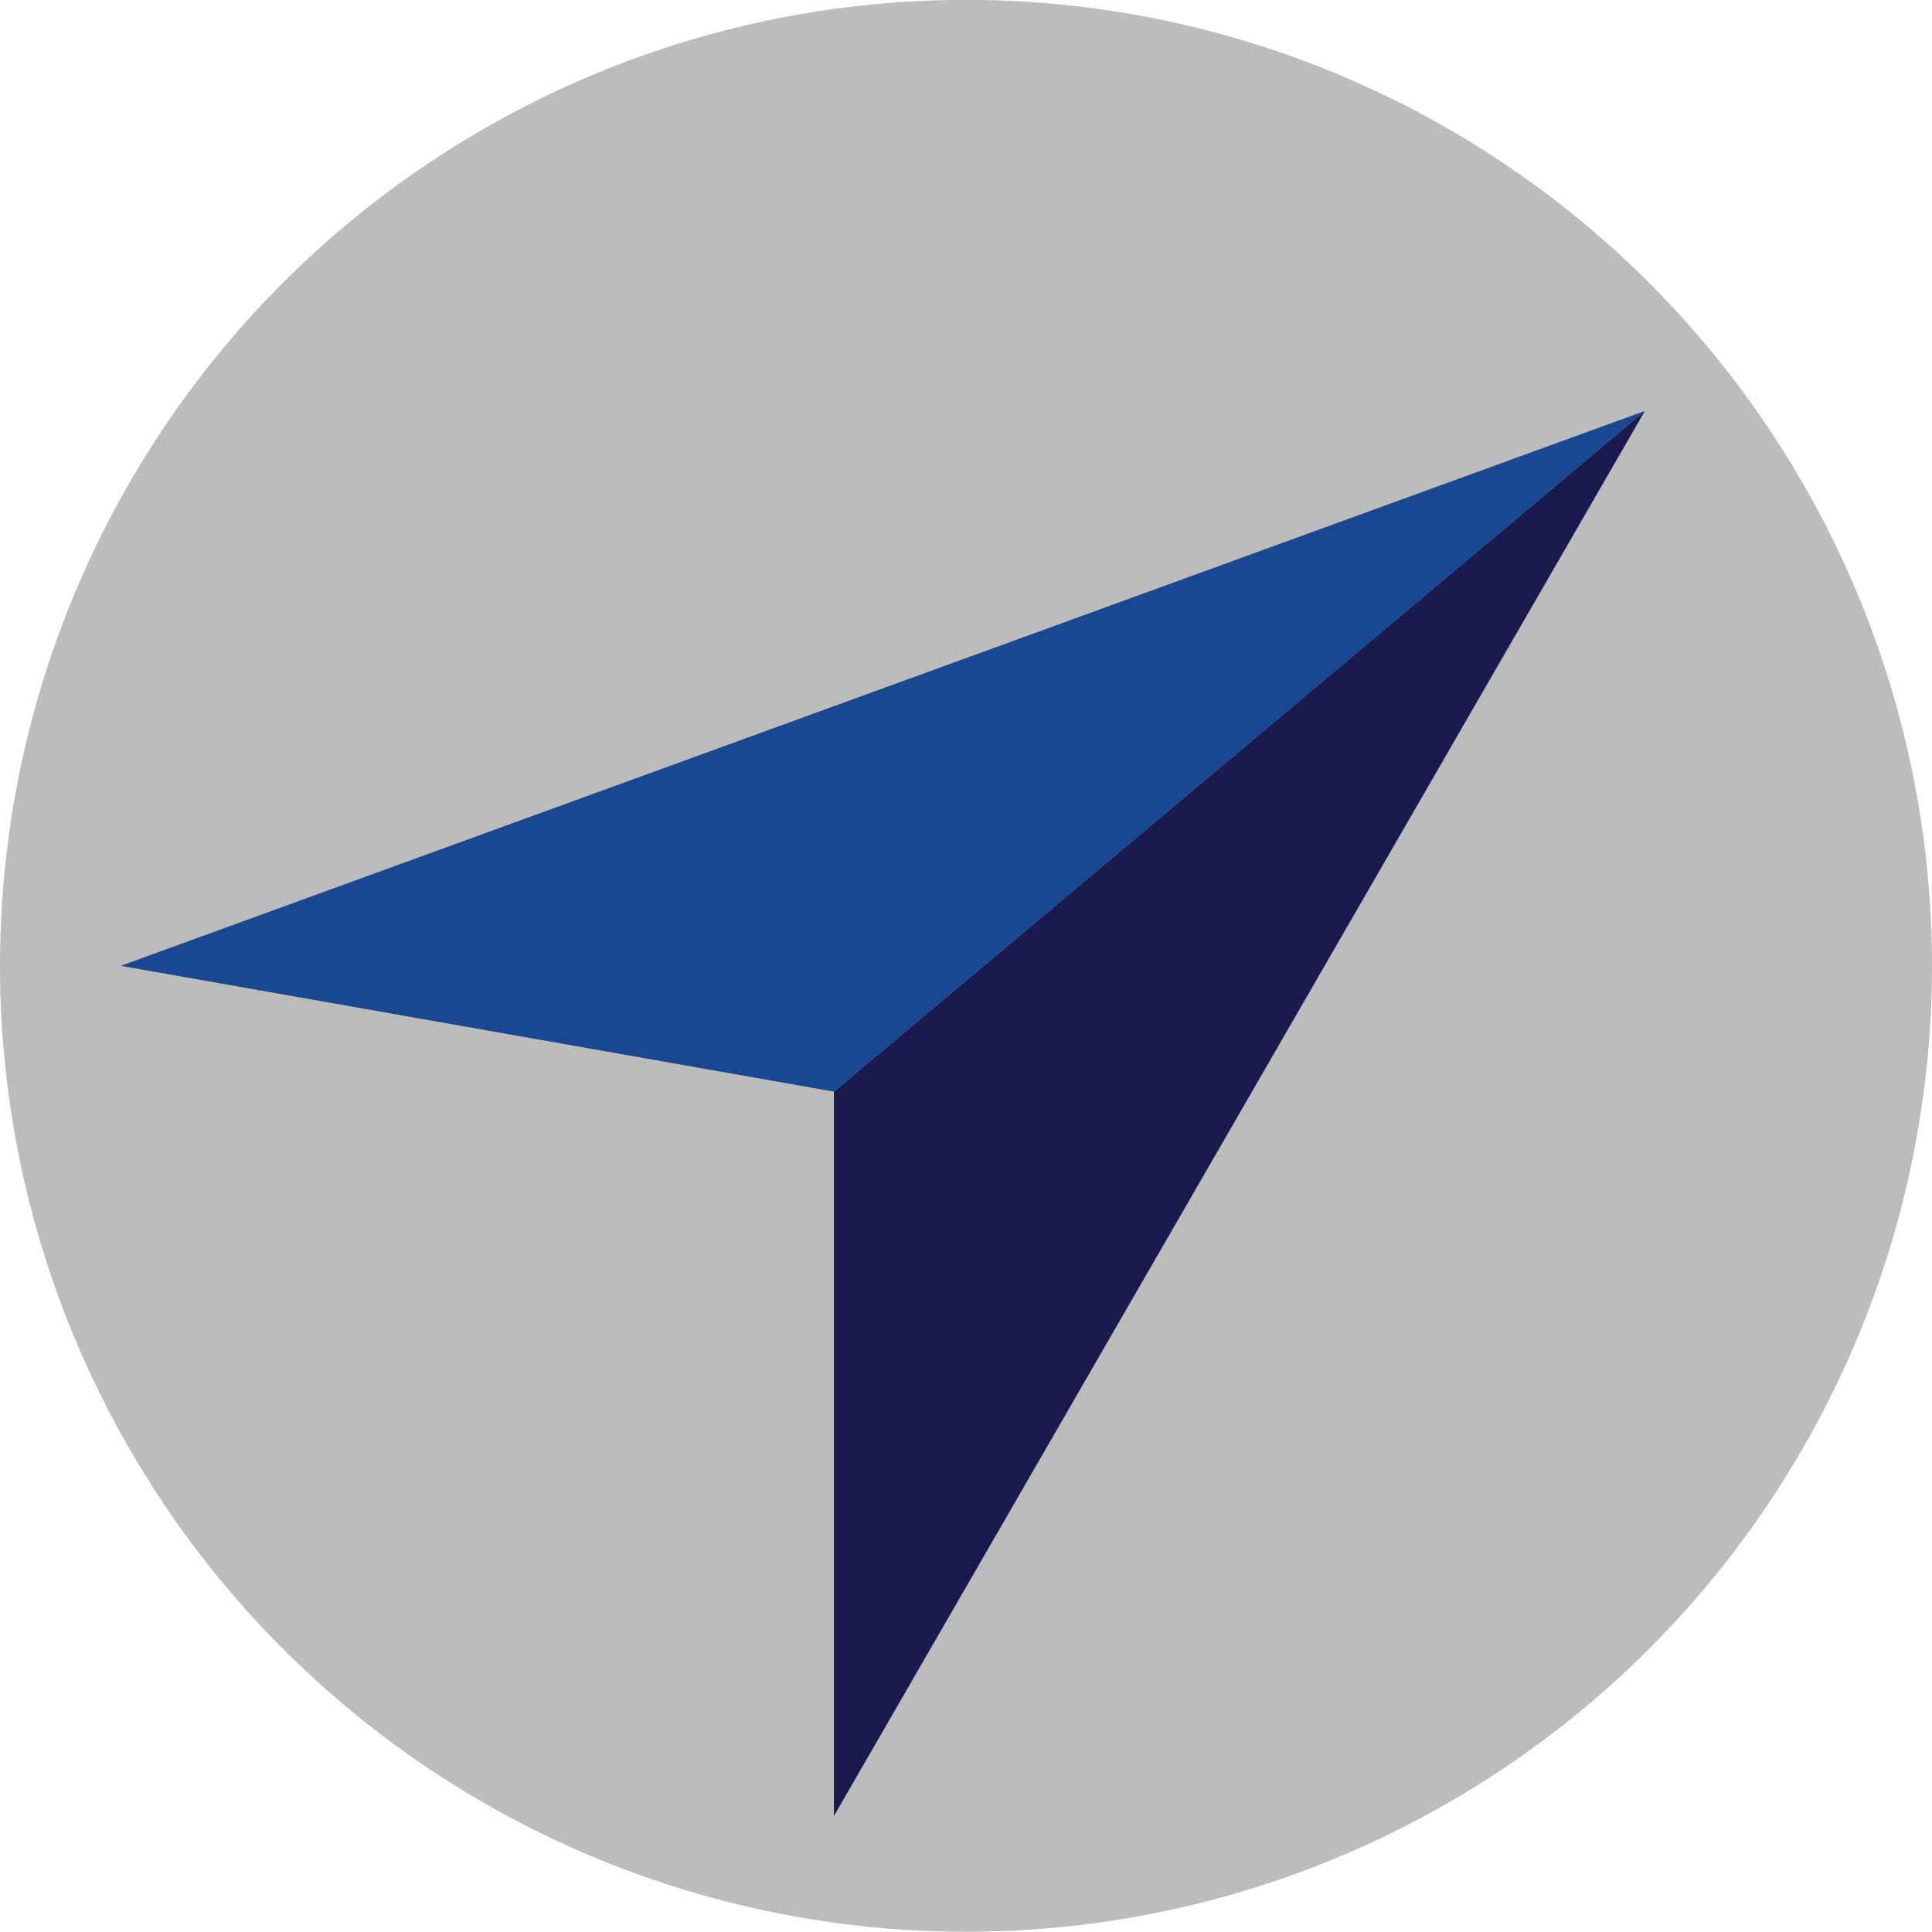 <?xml version="1.0" encoding="UTF-8" standalone="no"?>
<svg
   width="512"
   height="512"
   viewBox="0 0 512 512"
   version="1.1"
   id="svg37"
   sodipodi:docname="GC-Track_clear_icon_inspection.svg"
   inkscape:version="1.1.2 (0a00cf5339, 2022-02-04)"
   inkscape:export-filename="/home/jorge/Pictures/GC-Track Logos/GC-Track_light_company_pantone.png"
   inkscape:export-xdpi="192"
   inkscape:export-ydpi="192"
   xmlns:inkscape="http://www.inkscape.org/namespaces/inkscape"
   xmlns:sodipodi="http://sodipodi.sourceforge.net/DTD/sodipodi-0.dtd"
   xmlns="http://www.w3.org/2000/svg"
   xmlns:svg="http://www.w3.org/2000/svg">
  <defs
     id="defs41">
    <clipPath
       clipPathUnits="userSpaceOnUse"
       id="clipPath9504">
      <ellipse
         style="fill:#ff0000;fill-rule:evenodd;stroke-width:1"
         id="ellipse9506"
         cx="200.384"
         cy="383.778"
         rx="208"
         ry="205.146" />
    </clipPath>
  </defs>
  <sodipodi:namedview
     id="namedview39"
     pagecolor="#ffffff"
     bordercolor="#666666"
     borderopacity="1.0"
     inkscape:pageshadow="2"
     inkscape:pageopacity="0.0"
     inkscape:pagecheckerboard="0"
     showgrid="false"
     inkscape:zoom="0.70710678"
     inkscape:cx="533.86562"
     inkscape:cy="108.89444"
     inkscape:window-width="1920"
     inkscape:window-height="1008"
     inkscape:window-x="0"
     inkscape:window-y="46"
     inkscape:window-maximized="1"
     inkscape:current-layer="g4977"
     showguides="false"
     inkscape:guide-bbox="true"
     inkscape:object-paths="true"
     inkscape:snap-intersection-paths="true"
     inkscape:snap-smooth-nodes="true"
     inkscape:snap-midpoints="true"
     inkscape:snap-bbox="true"
     inkscape:lockguides="true"
     fit-margin-top="0"
     fit-margin-left="0"
     fit-margin-right="0"
     fit-margin-bottom="0"
     inkscape:snap-global="true"
     inkscape:snap-grids="true"
     inkscape:snap-page="true"
     inkscape:bbox-paths="true"
     inkscape:bbox-nodes="true"
     inkscape:snap-bbox-edge-midpoints="true"
     inkscape:snap-bbox-midpoints="true"
     inkscape:snap-to-guides="true"
     inkscape:snap-object-midpoints="true"
     inkscape:snap-center="true"
     inkscape:snap-text-baseline="true"
     inkscape:snap-nodes="true"
     inkscape:snap-others="true"
     inkscape:object-nodes="true">
    <inkscape:grid
       type="xygrid"
       id="grid1285"
       spacingx="8"
       spacingy="8"
       originx="8.3157889e-07"
       originy="1.5583335e-06"
       empspacing="1" />
    <sodipodi:guide
       position="512,288"
       orientation="1,0"
       id="guide1299"
       inkscape:locked="true" />
    <sodipodi:guide
       position="256,560"
       orientation="1,0"
       id="guide1305"
       inkscape:locked="true" />
    <sodipodi:guide
       position="144,256"
       orientation="0,-1"
       id="guide1307"
       inkscape:locked="true" />
    <sodipodi:guide
       position="24,384"
       orientation="1,0"
       id="guide1529"
       inkscape:locked="true" />
    <sodipodi:guide
       position="48,304"
       orientation="1,0"
       id="guide1713"
       inkscape:locked="true" />
    <sodipodi:guide
       position="72,256"
       orientation="1,0"
       id="guide1715"
       inkscape:locked="true" />
    <sodipodi:guide
       position="488,280"
       orientation="1,0"
       id="guide1717"
       inkscape:locked="true" />
    <sodipodi:guide
       position="464,256"
       orientation="1,0"
       id="guide1719"
       inkscape:locked="true" />
    <sodipodi:guide
       position="264,480"
       orientation="0,-1"
       id="guide1723"
       inkscape:locked="true" />
    <sodipodi:guide
       position="8,456"
       orientation="0,-1"
       id="guide1725"
       inkscape:locked="true" />
    <sodipodi:guide
       position="8,432"
       orientation="0,-1"
       id="guide1727"
       inkscape:locked="true" />
    <sodipodi:guide
       position="-8,24"
       orientation="0,-1"
       id="guide1729"
       inkscape:locked="true" />
    <sodipodi:guide
       position="-16,48"
       orientation="0,-1"
       id="guide1731"
       inkscape:locked="true" />
    <sodipodi:guide
       position="-8,72"
       orientation="0,-1"
       id="guide1733"
       inkscape:locked="true" />
    <sodipodi:guide
       position="80,256"
       orientation="1,0"
       id="guide1889"
       inkscape:locked="true" />
    <sodipodi:guide
       position="120,424"
       orientation="0,-1"
       id="guide1891"
       inkscape:locked="true" />
    <sodipodi:guide
       position="112,80"
       orientation="0,-1"
       id="guide1893"
       inkscape:locked="true" />
    <sodipodi:guide
       position="440,536"
       orientation="1,0"
       id="guide1895"
       inkscape:locked="true" />
    <sodipodi:guide
       position="432,544"
       orientation="1,0"
       id="guide2556"
       inkscape:locked="true" />
    <sodipodi:guide
       position="88,248"
       orientation="1,0"
       id="guide2660"
       inkscape:locked="true" />
    <sodipodi:guide
       position="424,232"
       orientation="1,0"
       id="guide2662"
       inkscape:locked="true" />
  </sodipodi:namedview>
  <g
     inkscape:groupmode="layer"
     id="layer1"
     inkscape:label="Background" />
  <g
     id="g135763"
     inkscape:label="Foreground"
     style="display:inline;opacity:1"
     transform="translate(59.616,-125.778)"
     inkscape:groupmode="layer">
    <g
       id="g1521"
       inkscape:label="Imagotipo"
       style="display:inline;stroke-width:0.156"
       transform="matrix(6.4,0,0,6.396,-1470.075,-806.656)">
      <g
         id="g1506"
         inkscape:label="Isotipo"
         style="stroke-width:0.156">
        <ellipse
           id="ellipse135695"
           data-name="Ellipse 1"
           cx="260.384"
           cy="185.801"
           fill="#bcbec0"
           style="fill:#bbbcbc;fill-opacity:1;stroke-width:0.156"
           rx="40"
           ry="40.023"
           inkscape:label="Circulo" />
        <g
           id="g4977"
           transform="translate(116,-9)"
           inkscape:transform-center-x="-2.5000001"
           inkscape:transform-center-y="2.0000101"
           inkscape:label="Flecha"
           style="stroke-width:0.156">
          <path
             style="display:inline;fill:#1a1a4d;fill-opacity:0.996;stroke:none;stroke-width:0.156px;stroke-linecap:butt;stroke-linejoin:miter;stroke-opacity:1"
             d="m 138.915,230.028 33.581,-58.219 -33.581,28.204 z"
             id="path3007-3-56-5"
             sodipodi:nodetypes="cccc"
             inkscape:transform-center-x="-1.8637807"
             inkscape:transform-center-y="1.9462876" />
          <path
             style="display:inline;fill:#1a4792;fill-opacity:1;stroke:none;stroke-width:0.156px;stroke-linecap:butt;stroke-linejoin:miter;stroke-opacity:1"
             d="m 109.384,194.802 63.112,-22.992 -33.581,28.204 z"
             id="path3007-3-56-5-2"
             sodipodi:nodetypes="cccc"
             inkscape:transform-center-x="8.0944416"
             inkscape:transform-center-y="3.6139665"
             inkscape:label="Triangulo Superior" />
        </g>
      </g>
    </g>
  </g>
</svg>
